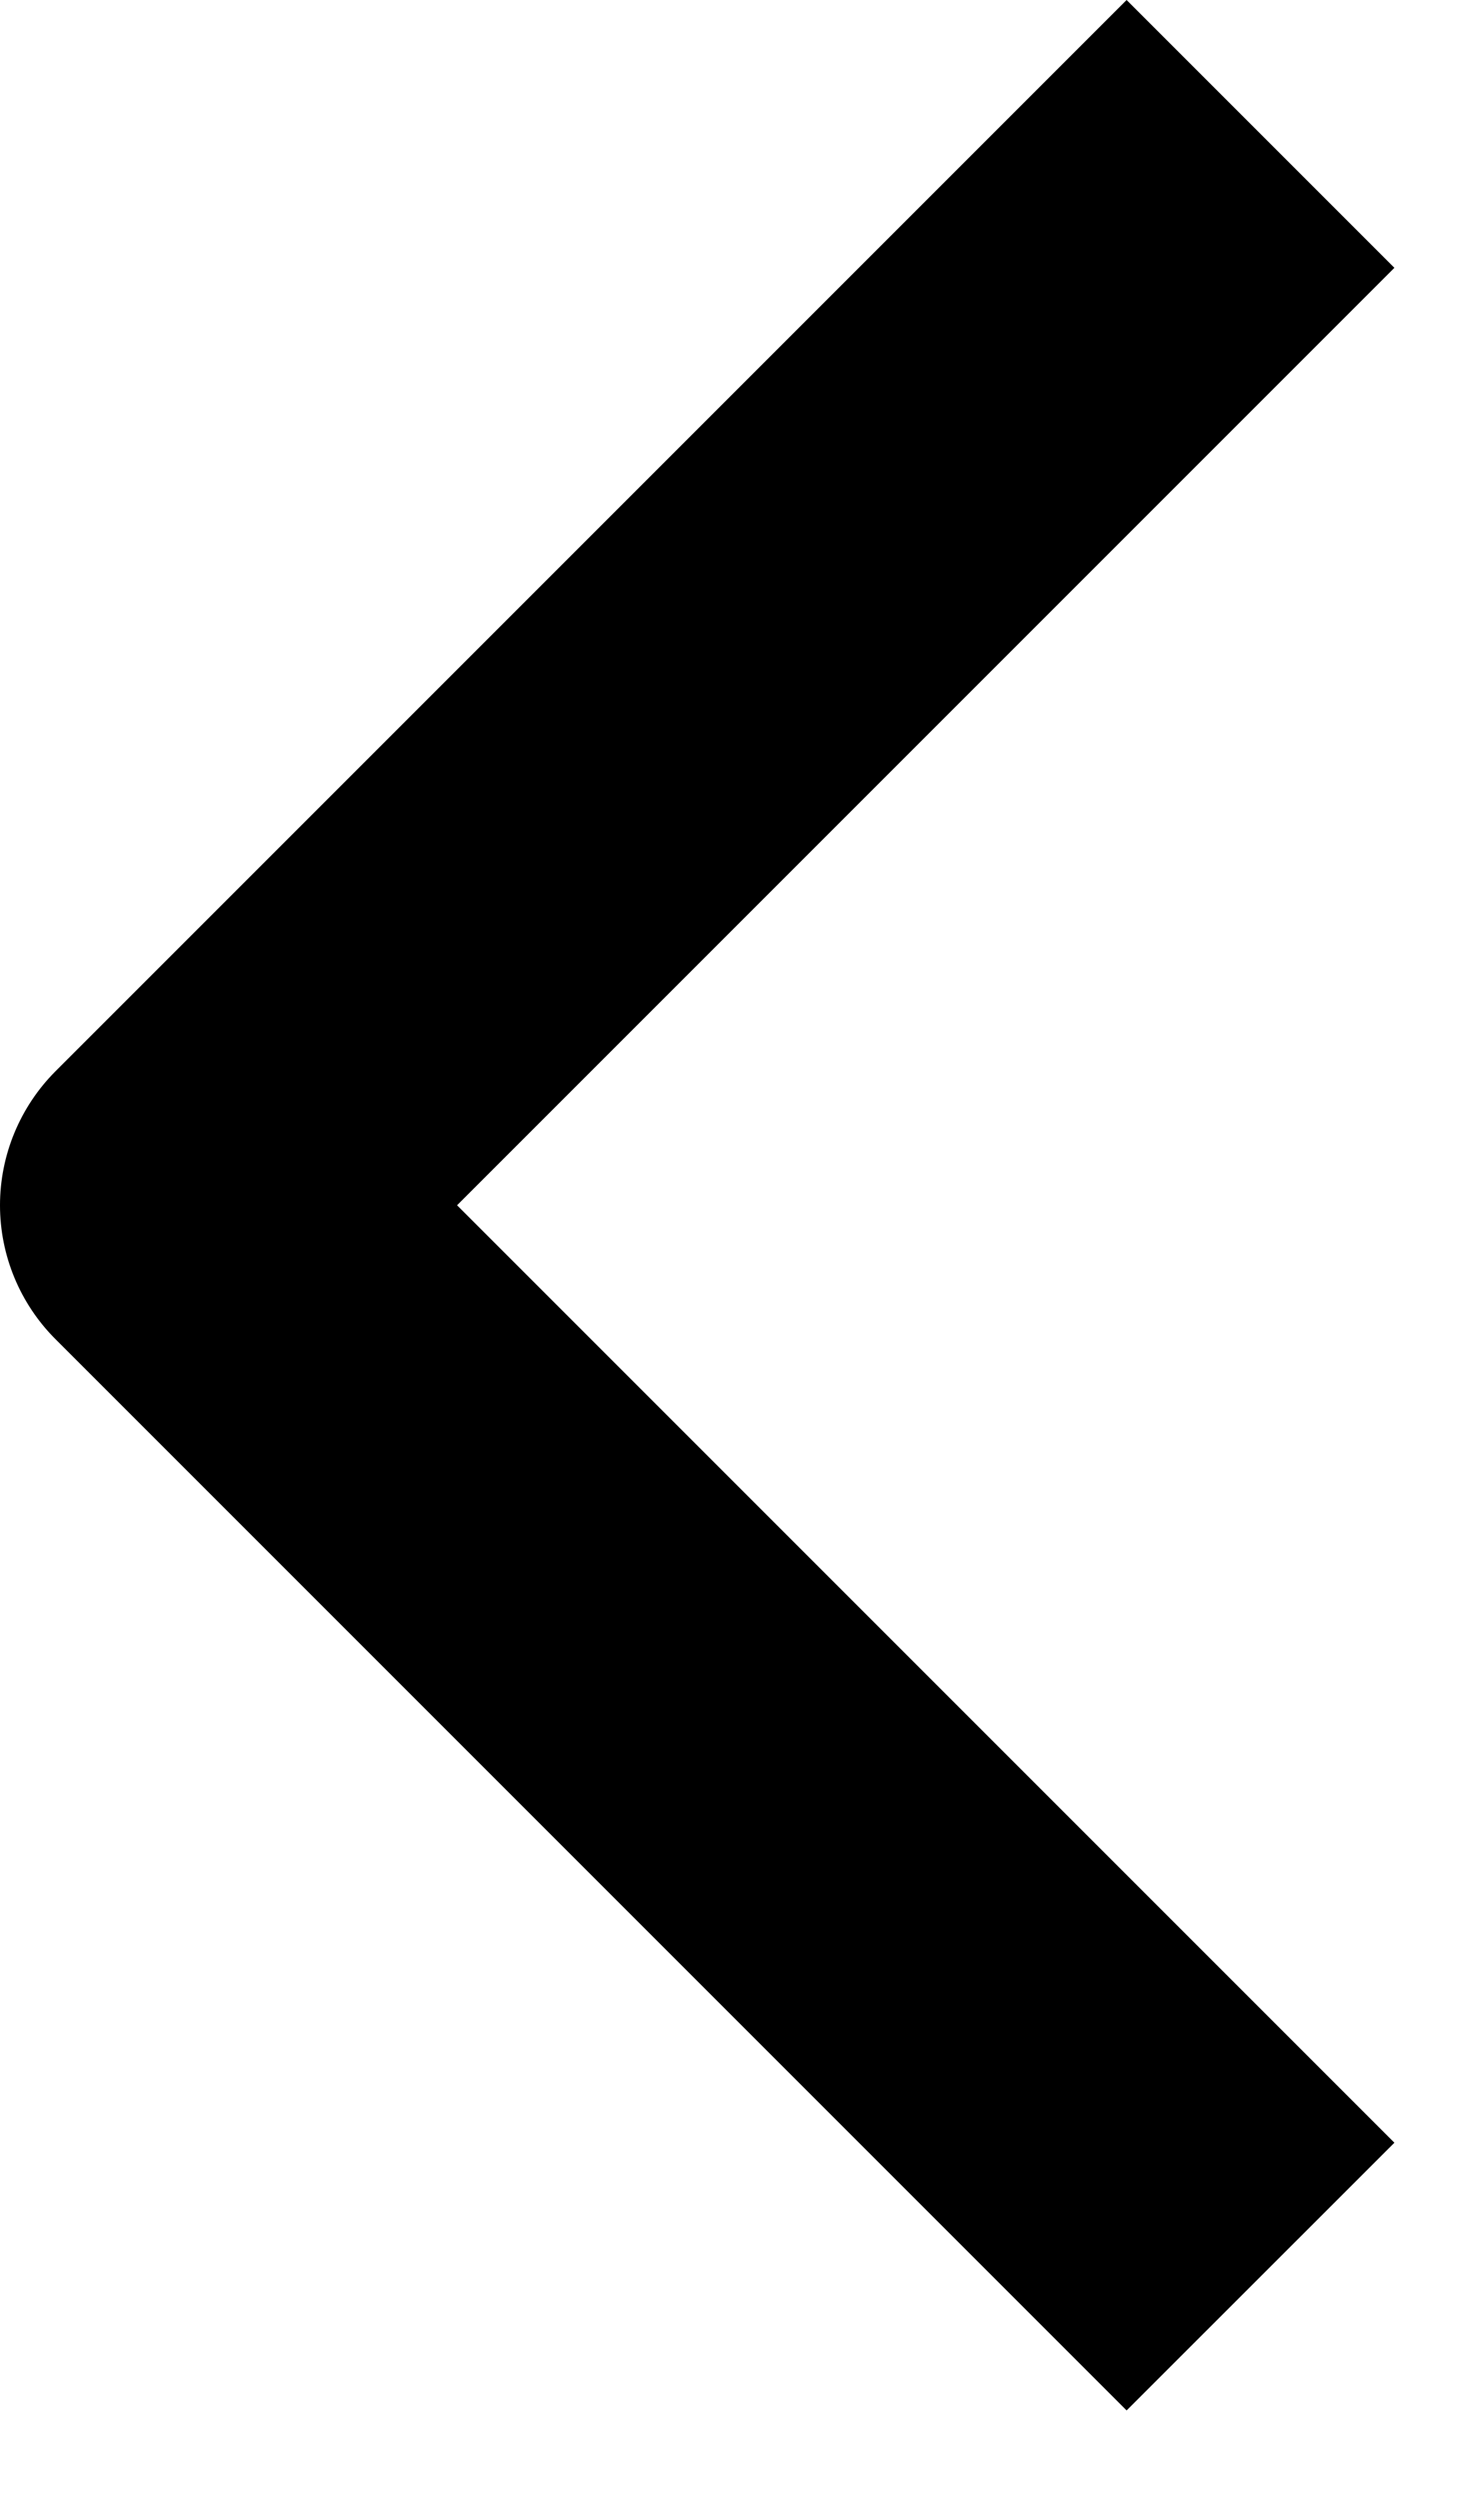 <svg width="13" height="22" viewBox="0 0 13 22" fill="none" xmlns="http://www.w3.org/2000/svg">
<path fill-rule="evenodd" clip-rule="evenodd" d="M0.488 9.428L9.916 4.3663e-05L12.273 2.357L4.023 10.607L12.273 18.857L9.916 21.213L0.488 11.785C0.176 11.473 3.74965e-06 11.049 3.78829e-06 10.607C3.82692e-06 10.165 0.176 9.741 0.488 9.428Z" fill="black"/>
</svg>
